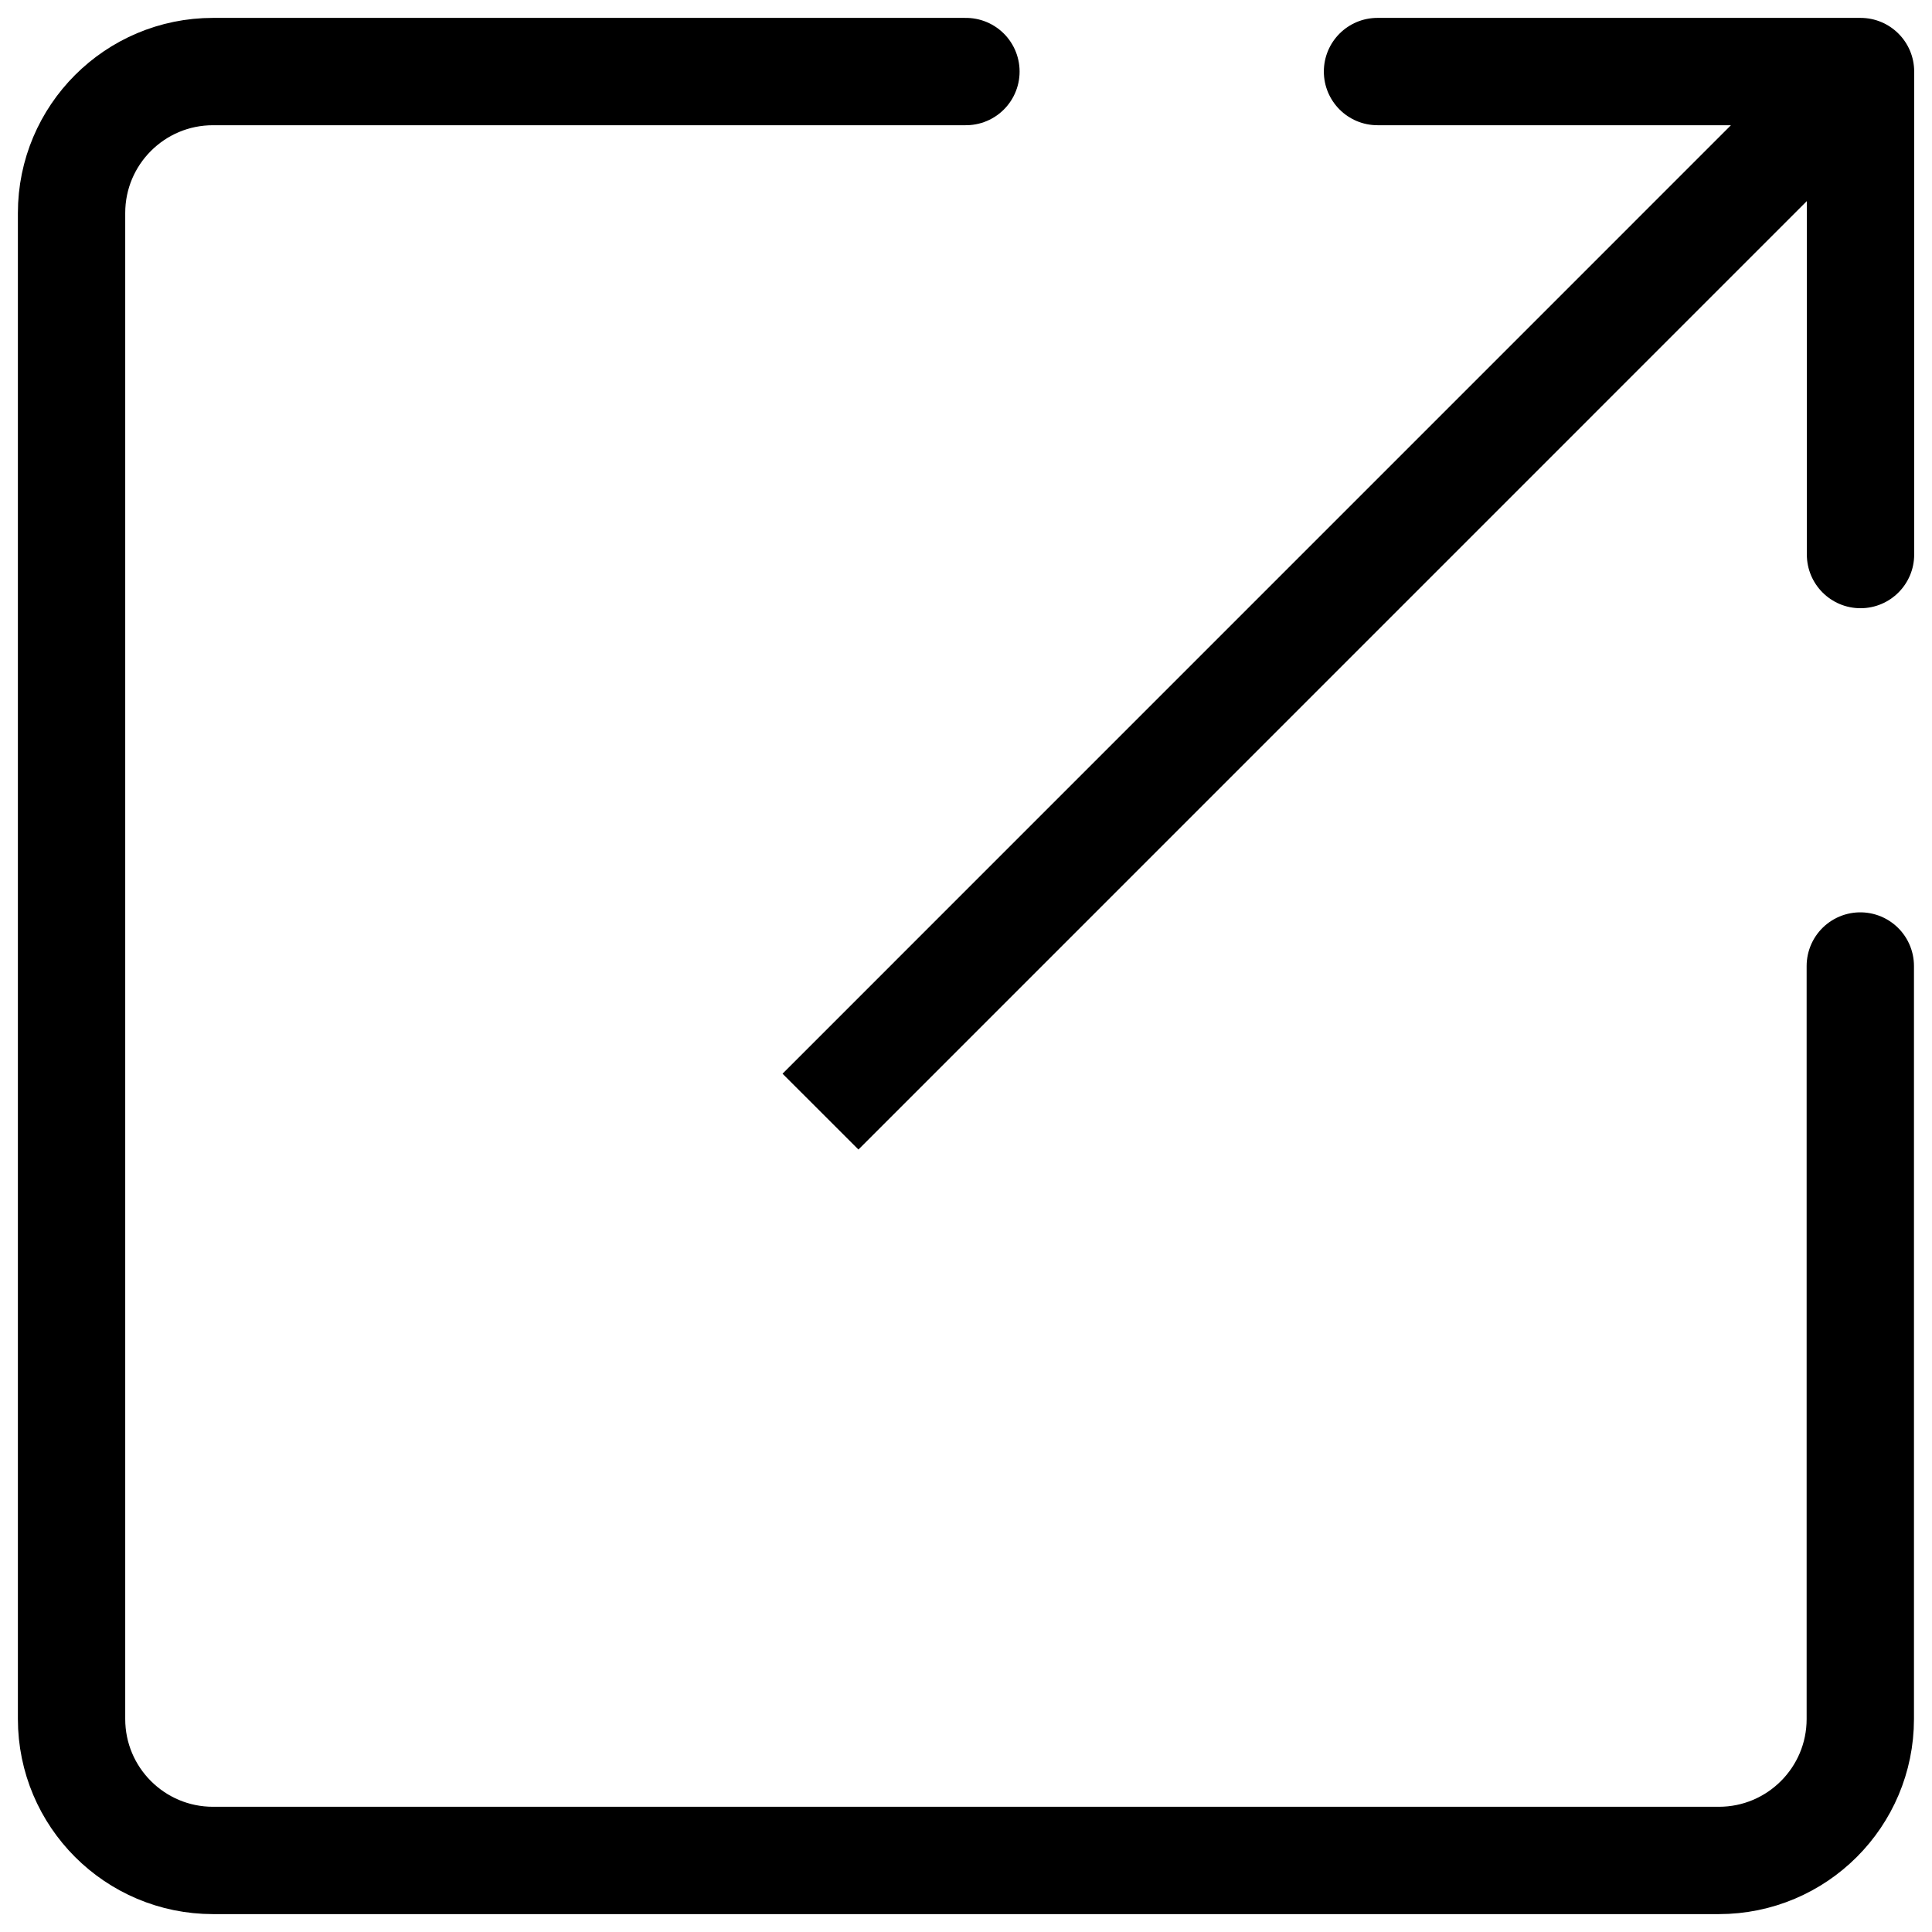<?xml version="1.0" encoding="UTF-8"?> <svg xmlns="http://www.w3.org/2000/svg" width="27" height="27" viewBox="0 0 27 27" fill="none"><path d="M13.499 1H2.977C1.885 1 1 1.885 1 2.977V24.023C1 25.115 1.885 26 2.977 26H24.021C25.113 26 25.998 25.115 25.998 24.023V13.5" stroke="black" stroke-width="1.5" stroke-linecap="round"></path><path d="M26.751 1C26.751 0.586 26.415 0.25 26.001 0.25L19.251 0.25C18.836 0.25 18.501 0.586 18.501 1C18.501 1.414 18.837 1.75 19.251 1.75L25.251 1.75L25.251 7.75C25.251 8.164 25.587 8.5 26.001 8.5C26.415 8.5 26.751 8.164 26.751 7.75L26.751 1ZM11.997 16.065L26.531 1.53L25.47 0.47L10.936 15.005L11.997 16.065Z" fill="black"></path></svg> 